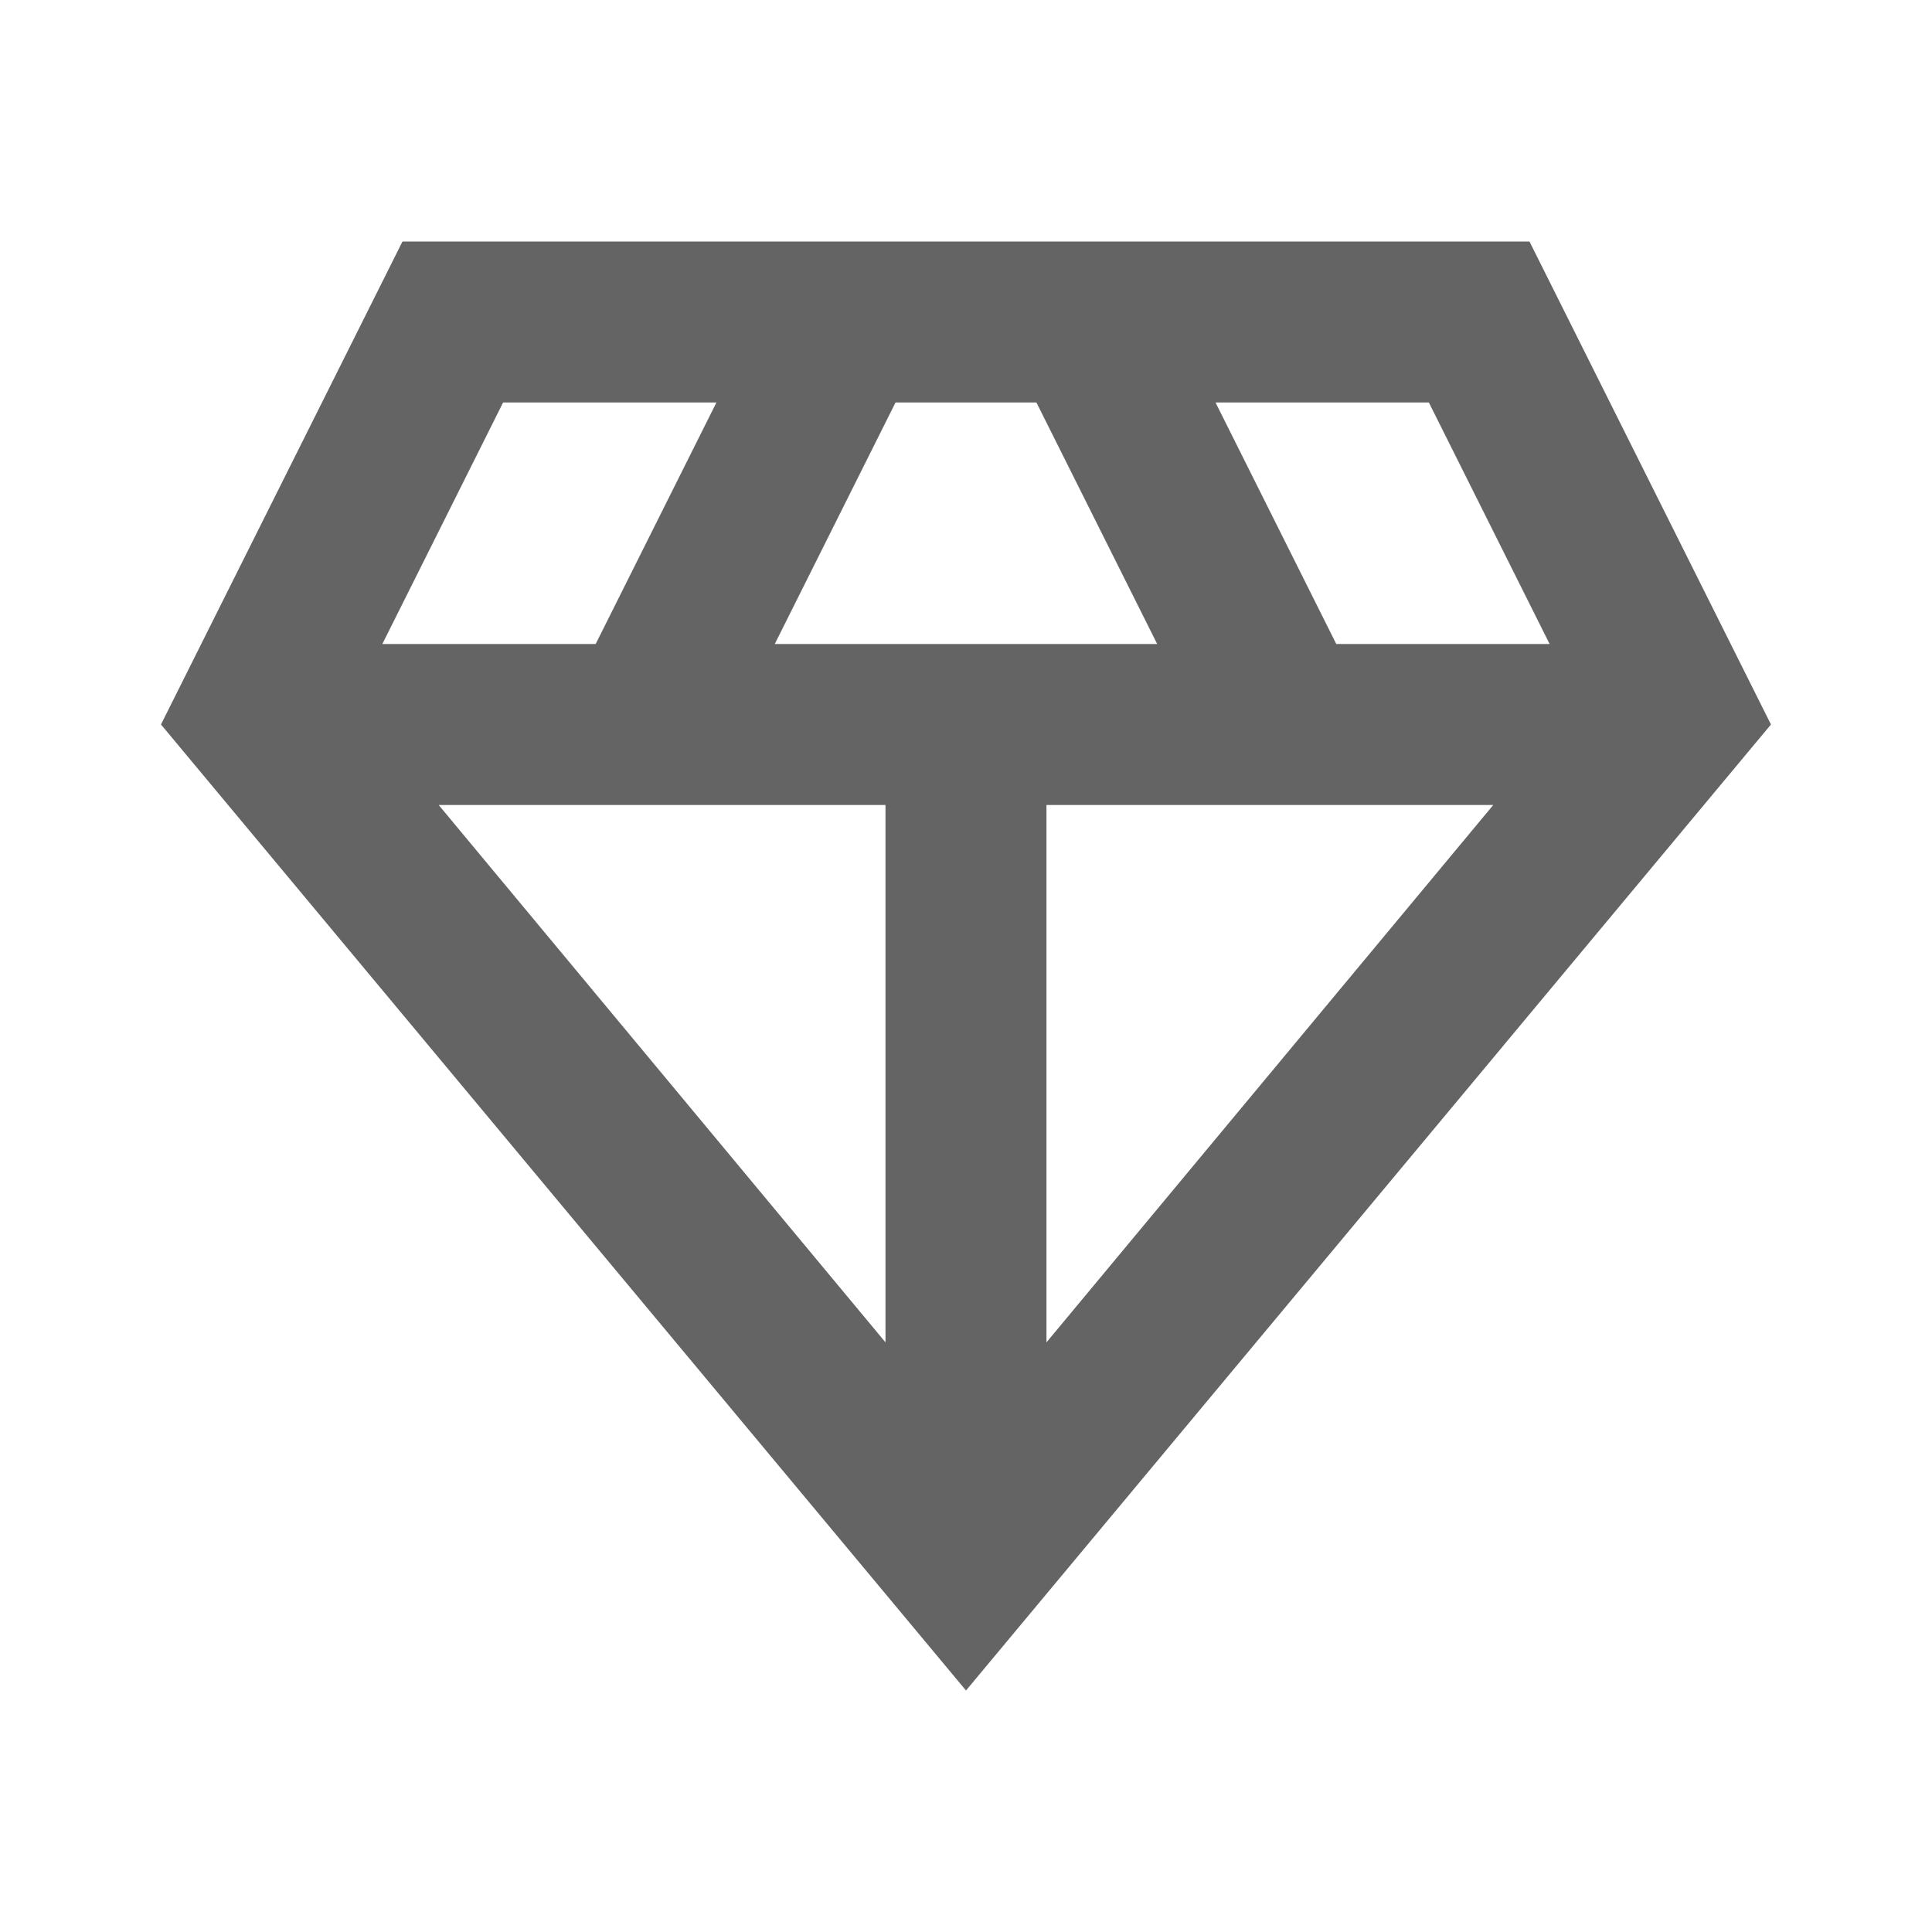 <svg width="40" height="40" viewBox="0 0 40 40" fill="none" xmlns="http://www.w3.org/2000/svg">
<mask id="mask0_11045_15966" style="mask-type:alpha" maskUnits="userSpaceOnUse" x="0" y="0" width="40" height="40">
<rect width="40" height="40" fill="#D9D9D9"/>
</mask>
<g mask="url(#mask0_11045_15966)">
<path d="M20 35L3.333 15L8.333 5H31.666L36.666 15L20 35ZM16.041 13.333H23.958L21.458 8.333H18.541L16.041 13.333ZM18.333 27.792V16.667H9.083L18.333 27.792ZM21.666 27.792L30.916 16.667H21.666V27.792ZM27.666 13.333H32.083L29.583 8.333H25.166L27.666 13.333ZM7.916 13.333H12.333L14.833 8.333H10.416L7.916 13.333Z" fill="#646464"/>
</g>
</svg>
